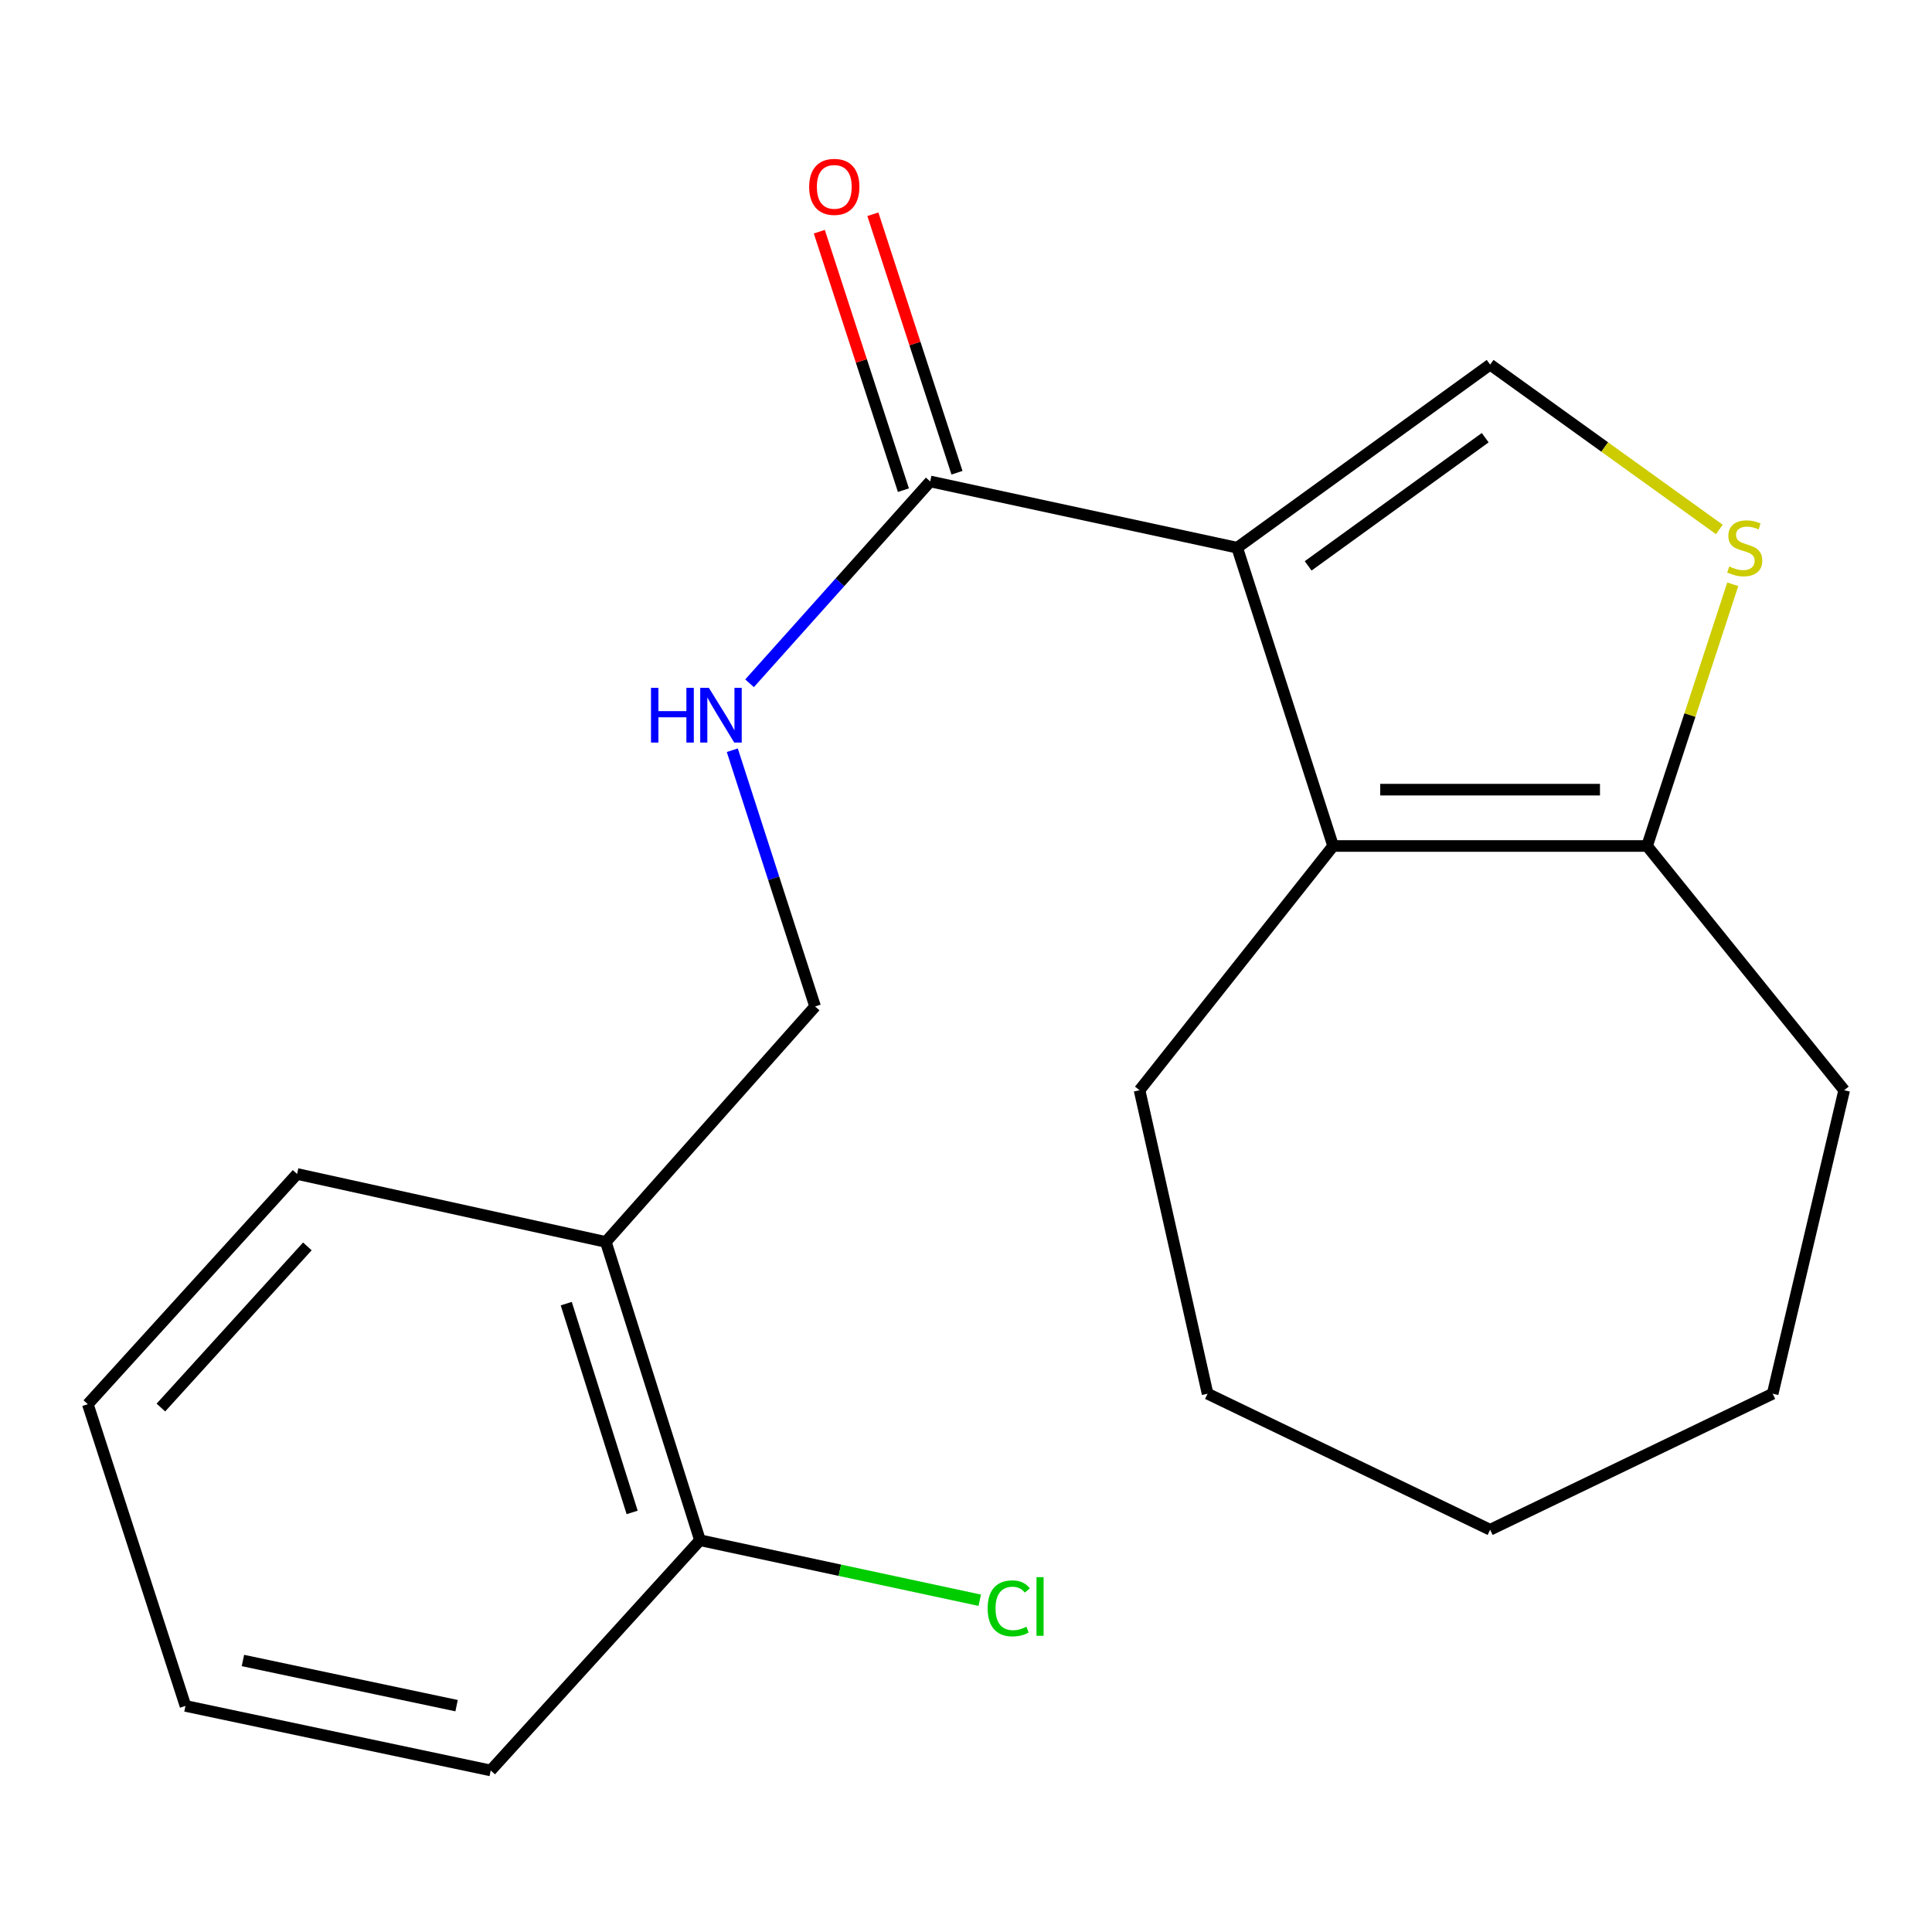 <?xml version='1.0' encoding='iso-8859-1'?>
<svg version='1.1' baseProfile='full'
              xmlns='http://www.w3.org/2000/svg'
                      xmlns:rdkit='http://www.rdkit.org/xml'
                      xmlns:xlink='http://www.w3.org/1999/xlink'
                  xml:space='preserve'
width='1000px' height='1000px' viewBox='0 0 1000 1000'>
<!-- END OF HEADER -->
<rect style='opacity:1.0;fill:#FFFFFF;stroke:none' width='1000' height='1000' x='0' y='0'> </rect>
<path class='bond-0' d='M 640.366,283.488 L 690.027,437.881' style='fill:none;fill-rule:evenodd;stroke:#000000;stroke-width:6px;stroke-linecap:butt;stroke-linejoin:miter;stroke-opacity:1' />
<path class='bond-1' d='M 640.366,283.488 L 771.289,188.718' style='fill:none;fill-rule:evenodd;stroke:#000000;stroke-width:6px;stroke-linecap:butt;stroke-linejoin:miter;stroke-opacity:1' />
<path class='bond-1' d='M 677.1,292.89 L 768.746,226.55' style='fill:none;fill-rule:evenodd;stroke:#000000;stroke-width:6px;stroke-linecap:butt;stroke-linejoin:miter;stroke-opacity:1' />
<path class='bond-3' d='M 640.366,283.488 L 481.47,249.198' style='fill:none;fill-rule:evenodd;stroke:#000000;stroke-width:6px;stroke-linecap:butt;stroke-linejoin:miter;stroke-opacity:1' />
<path class='bond-4' d='M 690.027,437.881 L 852.519,437.881' style='fill:none;fill-rule:evenodd;stroke:#000000;stroke-width:6px;stroke-linecap:butt;stroke-linejoin:miter;stroke-opacity:1' />
<path class='bond-4' d='M 714.401,408.726 L 828.145,408.726' style='fill:none;fill-rule:evenodd;stroke:#000000;stroke-width:6px;stroke-linecap:butt;stroke-linejoin:miter;stroke-opacity:1' />
<path class='bond-11' d='M 690.027,437.881 L 589.83,564.301' style='fill:none;fill-rule:evenodd;stroke:#000000;stroke-width:6px;stroke-linecap:butt;stroke-linejoin:miter;stroke-opacity:1' />
<path class='bond-2' d='M 771.289,188.718 L 830.611,231.379' style='fill:none;fill-rule:evenodd;stroke:#000000;stroke-width:6px;stroke-linecap:butt;stroke-linejoin:miter;stroke-opacity:1' />
<path class='bond-2' d='M 830.611,231.379 L 889.932,274.04' style='fill:none;fill-rule:evenodd;stroke:#CCCC00;stroke-width:6px;stroke-linecap:butt;stroke-linejoin:miter;stroke-opacity:1' />
<path class='bond-20' d='M 896.868,302.43 L 874.694,370.155' style='fill:none;fill-rule:evenodd;stroke:#CCCC00;stroke-width:6px;stroke-linecap:butt;stroke-linejoin:miter;stroke-opacity:1' />
<path class='bond-20' d='M 874.694,370.155 L 852.519,437.881' style='fill:none;fill-rule:evenodd;stroke:#000000;stroke-width:6px;stroke-linecap:butt;stroke-linejoin:miter;stroke-opacity:1' />
<path class='bond-5' d='M 481.47,249.198 L 434.722,301.428' style='fill:none;fill-rule:evenodd;stroke:#000000;stroke-width:6px;stroke-linecap:butt;stroke-linejoin:miter;stroke-opacity:1' />
<path class='bond-5' d='M 434.722,301.428 L 387.974,353.658' style='fill:none;fill-rule:evenodd;stroke:#0000FF;stroke-width:6px;stroke-linecap:butt;stroke-linejoin:miter;stroke-opacity:1' />
<path class='bond-8' d='M 495.332,244.688 L 473.564,177.792' style='fill:none;fill-rule:evenodd;stroke:#000000;stroke-width:6px;stroke-linecap:butt;stroke-linejoin:miter;stroke-opacity:1' />
<path class='bond-8' d='M 473.564,177.792 L 451.796,110.896' style='fill:none;fill-rule:evenodd;stroke:#FF0000;stroke-width:6px;stroke-linecap:butt;stroke-linejoin:miter;stroke-opacity:1' />
<path class='bond-8' d='M 467.608,253.709 L 445.84,186.813' style='fill:none;fill-rule:evenodd;stroke:#000000;stroke-width:6px;stroke-linecap:butt;stroke-linejoin:miter;stroke-opacity:1' />
<path class='bond-8' d='M 445.84,186.813 L 424.072,119.918' style='fill:none;fill-rule:evenodd;stroke:#FF0000;stroke-width:6px;stroke-linecap:butt;stroke-linejoin:miter;stroke-opacity:1' />
<path class='bond-12' d='M 852.519,437.881 L 954.545,564.301' style='fill:none;fill-rule:evenodd;stroke:#000000;stroke-width:6px;stroke-linecap:butt;stroke-linejoin:miter;stroke-opacity:1' />
<path class='bond-7' d='M 379.032,388.313 L 400.464,454.627' style='fill:none;fill-rule:evenodd;stroke:#0000FF;stroke-width:6px;stroke-linecap:butt;stroke-linejoin:miter;stroke-opacity:1' />
<path class='bond-7' d='M 400.464,454.627 L 421.897,520.941' style='fill:none;fill-rule:evenodd;stroke:#000000;stroke-width:6px;stroke-linecap:butt;stroke-linejoin:miter;stroke-opacity:1' />
<path class='bond-6' d='M 313.585,642.826 L 421.897,520.941' style='fill:none;fill-rule:evenodd;stroke:#000000;stroke-width:6px;stroke-linecap:butt;stroke-linejoin:miter;stroke-opacity:1' />
<path class='bond-9' d='M 313.585,642.826 L 362.307,797.219' style='fill:none;fill-rule:evenodd;stroke:#000000;stroke-width:6px;stroke-linecap:butt;stroke-linejoin:miter;stroke-opacity:1' />
<path class='bond-9' d='M 293.09,674.759 L 327.195,782.834' style='fill:none;fill-rule:evenodd;stroke:#000000;stroke-width:6px;stroke-linecap:butt;stroke-linejoin:miter;stroke-opacity:1' />
<path class='bond-13' d='M 313.585,642.826 L 153.766,607.645' style='fill:none;fill-rule:evenodd;stroke:#000000;stroke-width:6px;stroke-linecap:butt;stroke-linejoin:miter;stroke-opacity:1' />
<path class='bond-10' d='M 362.307,797.219 L 434.713,812.754' style='fill:none;fill-rule:evenodd;stroke:#000000;stroke-width:6px;stroke-linecap:butt;stroke-linejoin:miter;stroke-opacity:1' />
<path class='bond-10' d='M 434.713,812.754 L 507.119,828.289' style='fill:none;fill-rule:evenodd;stroke:#00CC00;stroke-width:6px;stroke-linecap:butt;stroke-linejoin:miter;stroke-opacity:1' />
<path class='bond-14' d='M 362.307,797.219 L 253.995,916.382' style='fill:none;fill-rule:evenodd;stroke:#000000;stroke-width:6px;stroke-linecap:butt;stroke-linejoin:miter;stroke-opacity:1' />
<path class='bond-15' d='M 589.83,564.301 L 625.043,721.383' style='fill:none;fill-rule:evenodd;stroke:#000000;stroke-width:6px;stroke-linecap:butt;stroke-linejoin:miter;stroke-opacity:1' />
<path class='bond-16' d='M 954.545,564.301 L 917.535,721.383' style='fill:none;fill-rule:evenodd;stroke:#000000;stroke-width:6px;stroke-linecap:butt;stroke-linejoin:miter;stroke-opacity:1' />
<path class='bond-17' d='M 153.766,607.645 L 45.455,726.809' style='fill:none;fill-rule:evenodd;stroke:#000000;stroke-width:6px;stroke-linecap:butt;stroke-linejoin:miter;stroke-opacity:1' />
<path class='bond-17' d='M 159.094,645.13 L 83.276,728.544' style='fill:none;fill-rule:evenodd;stroke:#000000;stroke-width:6px;stroke-linecap:butt;stroke-linejoin:miter;stroke-opacity:1' />
<path class='bond-22' d='M 253.995,916.382 L 96.006,882.983' style='fill:none;fill-rule:evenodd;stroke:#000000;stroke-width:6px;stroke-linecap:butt;stroke-linejoin:miter;stroke-opacity:1' />
<path class='bond-22' d='M 236.327,882.848 L 125.735,859.469' style='fill:none;fill-rule:evenodd;stroke:#000000;stroke-width:6px;stroke-linecap:butt;stroke-linejoin:miter;stroke-opacity:1' />
<path class='bond-19' d='M 625.043,721.383 L 771.289,791.793' style='fill:none;fill-rule:evenodd;stroke:#000000;stroke-width:6px;stroke-linecap:butt;stroke-linejoin:miter;stroke-opacity:1' />
<path class='bond-21' d='M 917.535,721.383 L 771.289,791.793' style='fill:none;fill-rule:evenodd;stroke:#000000;stroke-width:6px;stroke-linecap:butt;stroke-linejoin:miter;stroke-opacity:1' />
<path class='bond-18' d='M 45.455,726.809 L 96.006,882.983' style='fill:none;fill-rule:evenodd;stroke:#000000;stroke-width:6px;stroke-linecap:butt;stroke-linejoin:miter;stroke-opacity:1' />
<path  class='atom-3' d='M 895.07 293.208
Q 895.39 293.328, 896.71 293.888
Q 898.03 294.448, 899.47 294.808
Q 900.95 295.128, 902.39 295.128
Q 905.07 295.128, 906.63 293.848
Q 908.19 292.528, 908.19 290.248
Q 908.19 288.688, 907.39 287.728
Q 906.63 286.768, 905.43 286.248
Q 904.23 285.728, 902.23 285.128
Q 899.71 284.368, 898.19 283.648
Q 896.71 282.928, 895.63 281.408
Q 894.59 279.888, 894.59 277.328
Q 894.59 273.768, 896.99 271.568
Q 899.43 269.368, 904.23 269.368
Q 907.51 269.368, 911.23 270.928
L 910.31 274.008
Q 906.91 272.608, 904.35 272.608
Q 901.59 272.608, 900.07 273.768
Q 898.55 274.888, 898.59 276.848
Q 898.59 278.368, 899.35 279.288
Q 900.15 280.208, 901.27 280.728
Q 902.43 281.248, 904.35 281.848
Q 906.91 282.648, 908.43 283.448
Q 909.95 284.248, 911.03 285.888
Q 912.15 287.488, 912.15 290.248
Q 912.15 294.168, 909.51 296.288
Q 906.91 298.368, 902.55 298.368
Q 900.03 298.368, 898.11 297.808
Q 896.23 297.288, 893.99 296.368
L 895.07 293.208
' fill='#CCCC00'/>
<path  class='atom-6' d='M 336.955 356.032
L 340.795 356.032
L 340.795 368.072
L 355.275 368.072
L 355.275 356.032
L 359.115 356.032
L 359.115 384.352
L 355.275 384.352
L 355.275 371.272
L 340.795 371.272
L 340.795 384.352
L 336.955 384.352
L 336.955 356.032
' fill='#0000FF'/>
<path  class='atom-6' d='M 366.915 356.032
L 376.195 371.032
Q 377.115 372.512, 378.595 375.192
Q 380.075 377.872, 380.155 378.032
L 380.155 356.032
L 383.915 356.032
L 383.915 384.352
L 380.035 384.352
L 370.075 367.952
Q 368.915 366.032, 367.675 363.832
Q 366.475 361.632, 366.115 360.952
L 366.115 384.352
L 362.435 384.352
L 362.435 356.032
L 366.915 356.032
' fill='#0000FF'/>
<path  class='atom-9' d='M 418.825 96.716
Q 418.825 89.916, 422.185 86.116
Q 425.545 82.316, 431.825 82.316
Q 438.105 82.316, 441.465 86.116
Q 444.825 89.916, 444.825 96.716
Q 444.825 103.596, 441.425 107.516
Q 438.025 111.396, 431.825 111.396
Q 425.585 111.396, 422.185 107.516
Q 418.825 103.636, 418.825 96.716
M 431.825 108.196
Q 436.145 108.196, 438.465 105.316
Q 440.825 102.396, 440.825 96.716
Q 440.825 91.156, 438.465 88.356
Q 436.145 85.516, 431.825 85.516
Q 427.505 85.516, 425.145 88.316
Q 422.825 91.116, 422.825 96.716
Q 422.825 102.436, 425.145 105.316
Q 427.505 108.196, 431.825 108.196
' fill='#FF0000'/>
<path  class='atom-11' d='M 511.206 832.488
Q 511.206 825.448, 514.486 821.768
Q 517.806 818.048, 524.086 818.048
Q 529.926 818.048, 533.046 822.168
L 530.406 824.328
Q 528.126 821.328, 524.086 821.328
Q 519.806 821.328, 517.526 824.208
Q 515.286 827.048, 515.286 832.488
Q 515.286 838.088, 517.606 840.968
Q 519.966 843.848, 524.526 843.848
Q 527.646 843.848, 531.286 841.968
L 532.406 844.968
Q 530.926 845.928, 528.686 846.488
Q 526.446 847.048, 523.966 847.048
Q 517.806 847.048, 514.486 843.288
Q 511.206 839.528, 511.206 832.488
' fill='#00CC00'/>
<path  class='atom-11' d='M 536.486 816.328
L 540.166 816.328
L 540.166 846.688
L 536.486 846.688
L 536.486 816.328
' fill='#00CC00'/>
</svg>
